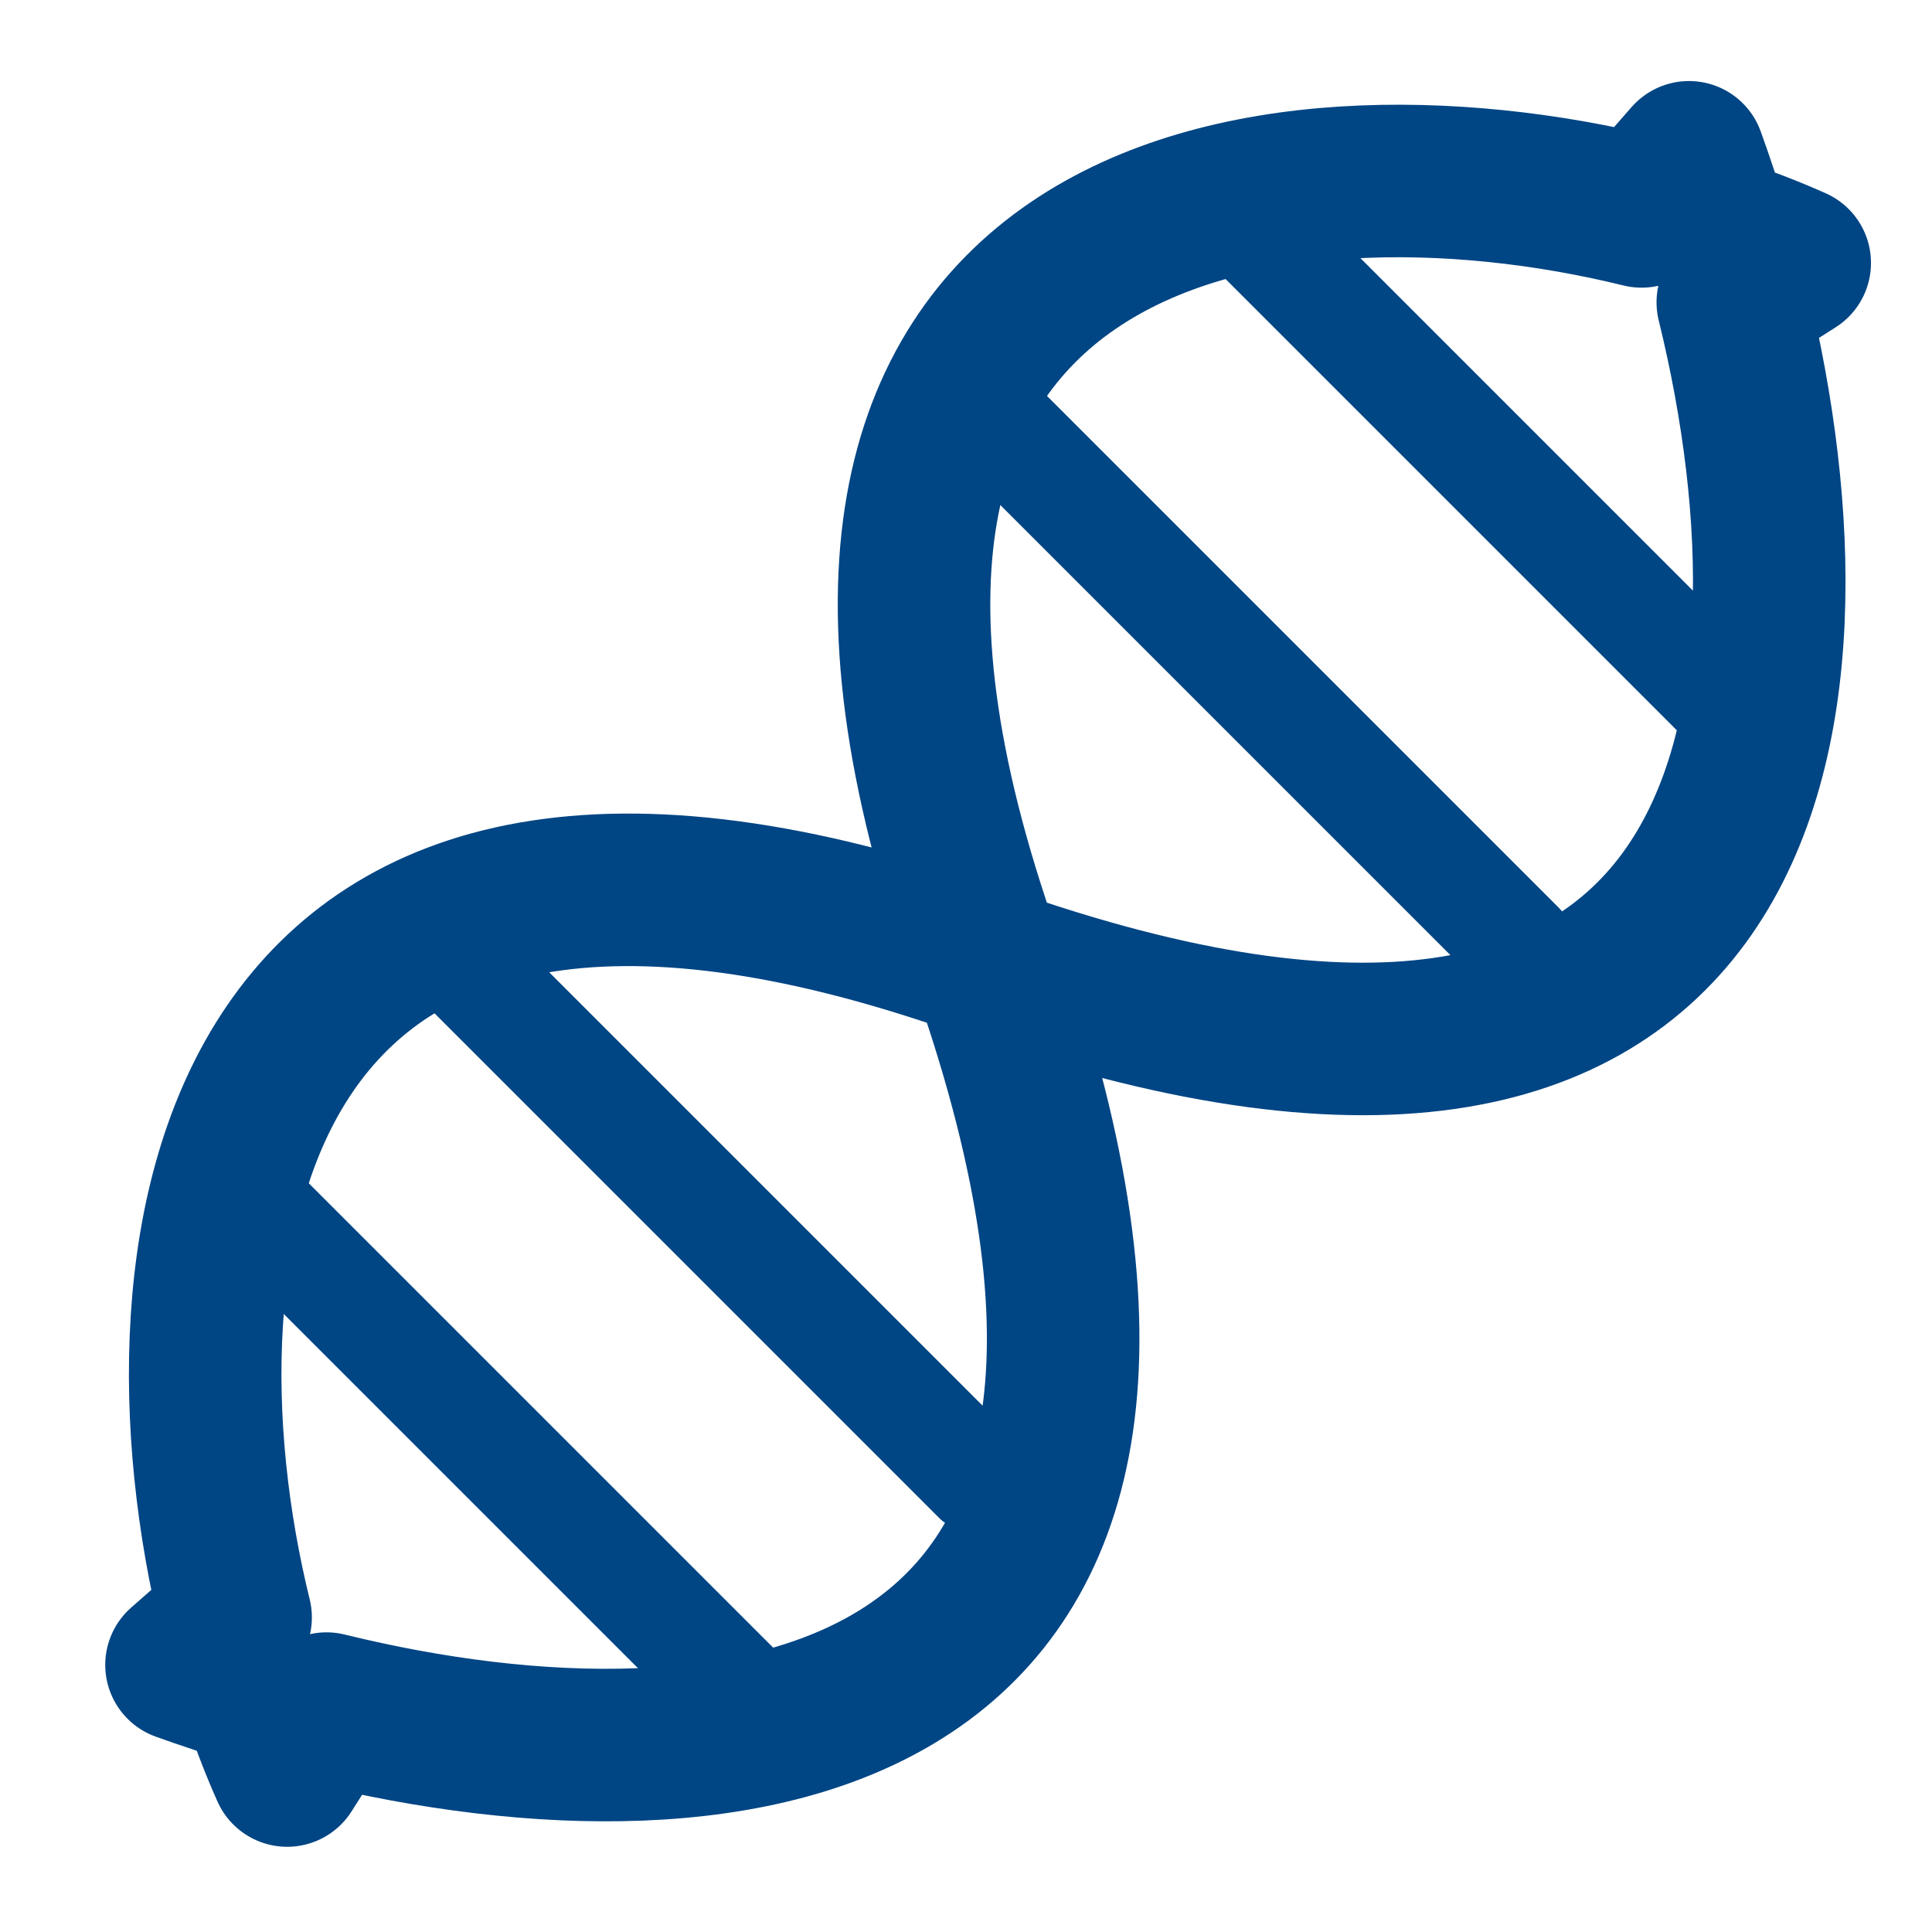 <?xml version="1.0" encoding="UTF-8"?>
<svg width="19px" height="19px" viewBox="0 0 19 19" version="1.1" xmlns="http://www.w3.org/2000/svg" xmlns:xlink="http://www.w3.org/1999/xlink">
    <!-- Generator: Sketch 60 (88103) - https://sketch.com -->
    <title>icon-supraheader-analize</title>
    <desc>Created with Sketch.</desc>
    <g id="icon-supraheader-analize" stroke="none" stroke-width="1" fill="none" fill-rule="evenodd">
        <g id="Group-39" transform="translate(1, 1)">
            <path d="M15.61,0.547 C15.696,0.784 15.777,1.03 15.853,1.281 C16.138,1.374 16.406,1.477 16.65,1.586 L16.041,1.973 C17.046,6.069 16.337,11.174 8.662,8.453 L8.706,8.468 L8.789,8.707 C11.285,16.116 6.256,16.796 2.211,15.803 L1.824,16.412 C1.715,16.168 1.612,15.9 1.519,15.615 C1.268,15.539 1.022,15.458 0.785,15.373 L1.317,14.906 C0.417,11.249 1.191,5.803 8.662,8.453 L8.664,8.453 L8.678,8.44 L8.691,8.426 C6.041,0.953 11.487,0.179 15.144,1.079 L15.61,0.547 Z" id="Path" stroke="#004584" stroke-width="1.5" stroke-linecap="round" stroke-linejoin="round"></path>
            <rect id="Rectangle" fill="#004584" transform="translate(3.85, 13.215) rotate(-45) translate(-3.85, -13.215) " x="3.308" y="9.154" width="1.083" height="8.121" rx="0.475"></rect>
            <rect id="Rectangle-Copy-14" fill="#004584" transform="translate(6.088, 11.015) rotate(-45) translate(-6.088, -11.015) " x="5.547" y="6.954" width="1.083" height="8.121" rx="0.475"></rect>
            <rect id="Rectangle-Copy-23" fill="#004584" transform="translate(11.409, 5.773) rotate(-45) translate(-11.409, -5.773) " x="10.868" y="1.712" width="1.083" height="8.121" rx="0.475"></rect>
            <rect id="Rectangle-Copy-25" fill="#004584" transform="translate(13.648, 3.573) rotate(-45) translate(-13.648, -3.573) " x="13.106" y="-0.488" width="1.083" height="8.121" rx="0.475"></rect>
        </g>
    </g>
</svg>